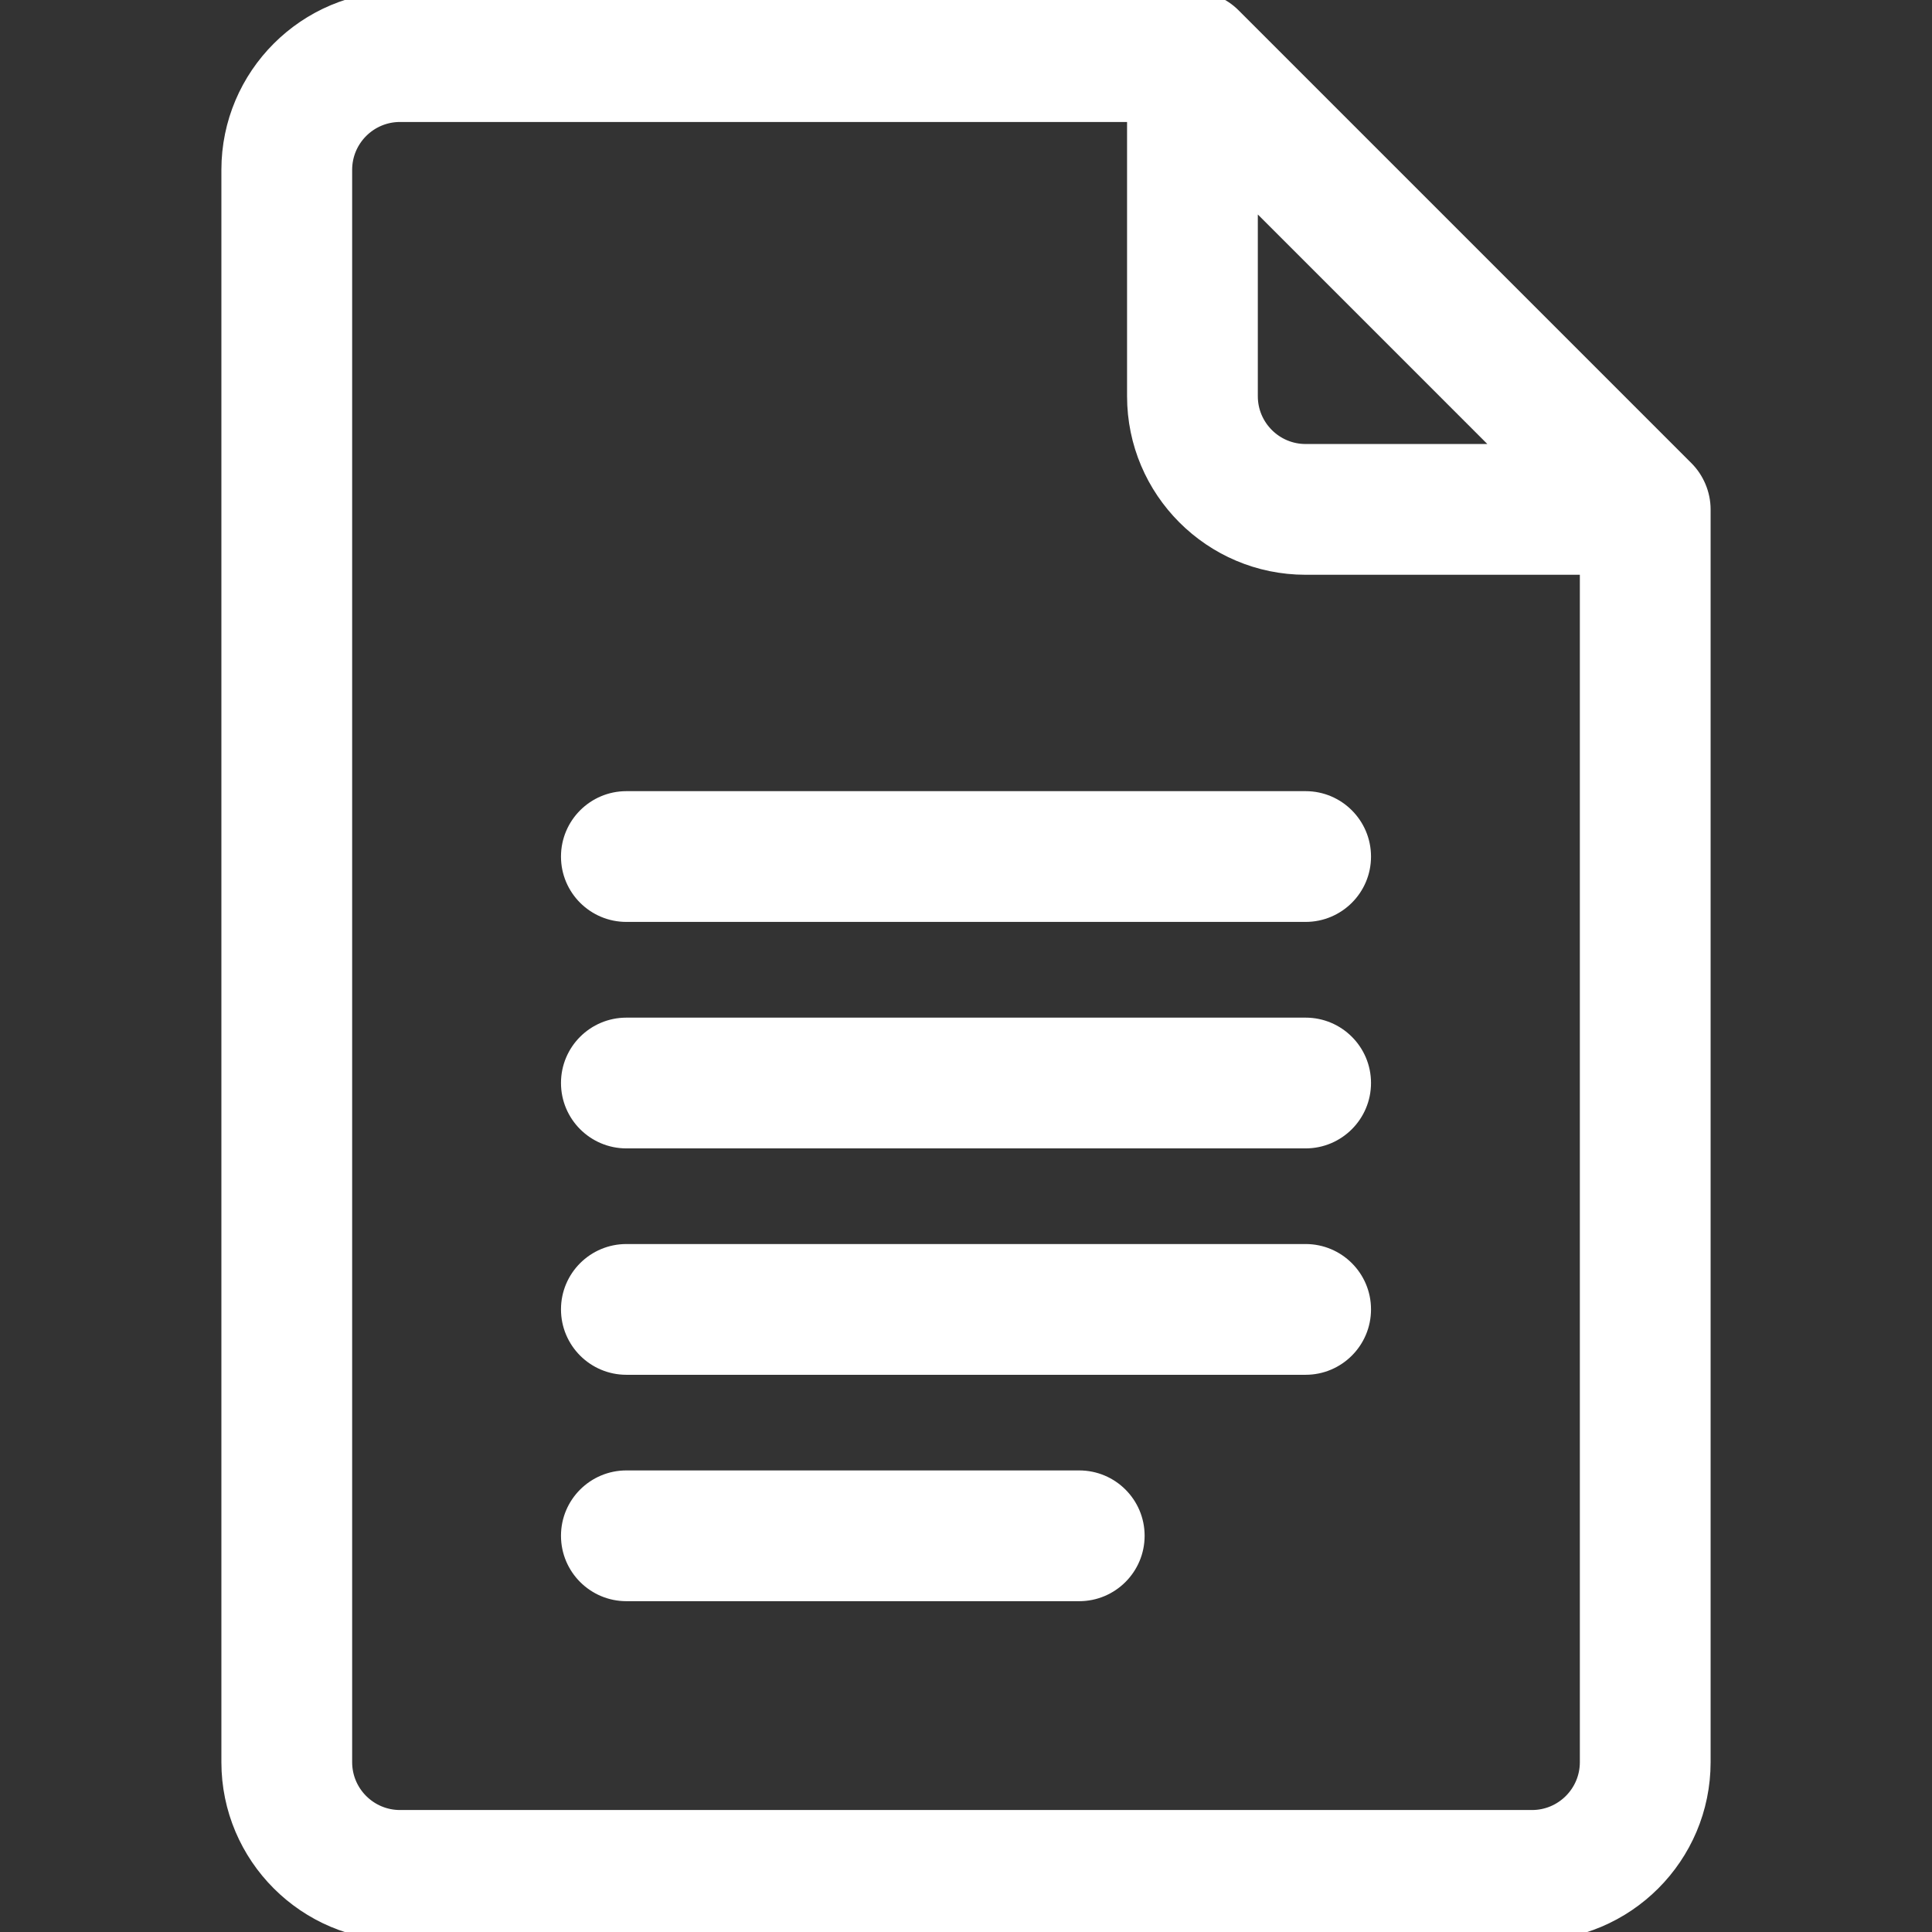 <?xml version="1.0" encoding="UTF-8"?> <svg xmlns="http://www.w3.org/2000/svg" width="22" height="22" viewBox="0 0 22 22" fill="none"><rect x="0" y="0" width="22" height="22" fill="#333333" stroke="none"/><g clip-path="url(#clip0_5780_17)"><path d="M19.19 5.345L14.034 0.189C13.914 0.068 13.749 0 13.578 0H4.555C3.489 0 2.621 0.867 2.621 1.934V20.066C2.621 21.133 3.489 22 4.555 22H17.445C18.512 22 19.379 21.133 19.379 20.066V5.801C19.379 5.625 19.305 5.46 19.19 5.345ZM14.223 2.201L17.178 5.156H14.867C14.512 5.156 14.223 4.867 14.223 4.512V2.201ZM17.445 20.711H4.555C4.199 20.711 3.91 20.422 3.91 20.066V1.934C3.91 1.578 4.199 1.289 4.555 1.289H12.934V4.512C12.934 5.578 13.801 6.445 14.867 6.445H18.09V20.066C18.09 20.422 17.801 20.711 17.445 20.711Z" fill="white" stroke="white" stroke-width="0.2"></path><path d="M14.867 9.109H7.133C6.777 9.109 6.488 9.398 6.488 9.754C6.488 10.11 6.777 10.398 7.133 10.398H14.867C15.223 10.398 15.512 10.11 15.512 9.754C15.512 9.398 15.223 9.109 14.867 9.109Z" fill="white" stroke="white" stroke-width="0.2"></path><path d="M14.867 11.688H7.133C6.777 11.688 6.488 11.976 6.488 12.332C6.488 12.688 6.777 12.977 7.133 12.977H14.867C15.223 12.977 15.512 12.688 15.512 12.332C15.512 11.976 15.223 11.688 14.867 11.688Z" fill="white" stroke="white" stroke-width="0.2"></path><path d="M14.867 14.266H7.133C6.777 14.266 6.488 14.554 6.488 14.91C6.488 15.266 6.777 15.555 7.133 15.555H14.867C15.223 15.555 15.512 15.266 15.512 14.91C15.512 14.554 15.223 14.266 14.867 14.266Z" fill="white" stroke="white" stroke-width="0.2"></path><path d="M12.289 16.844H7.133C6.777 16.844 6.488 17.132 6.488 17.488C6.488 17.844 6.777 18.133 7.133 18.133H12.289C12.645 18.133 12.934 17.844 12.934 17.488C12.934 17.132 12.645 16.844 12.289 16.844Z" fill="white" stroke="white" stroke-width="0.2"></path></g><defs><clipPath id="clip0_5780_17"><rect width="22" height="22" fill="white"></rect></clipPath></defs></svg> 